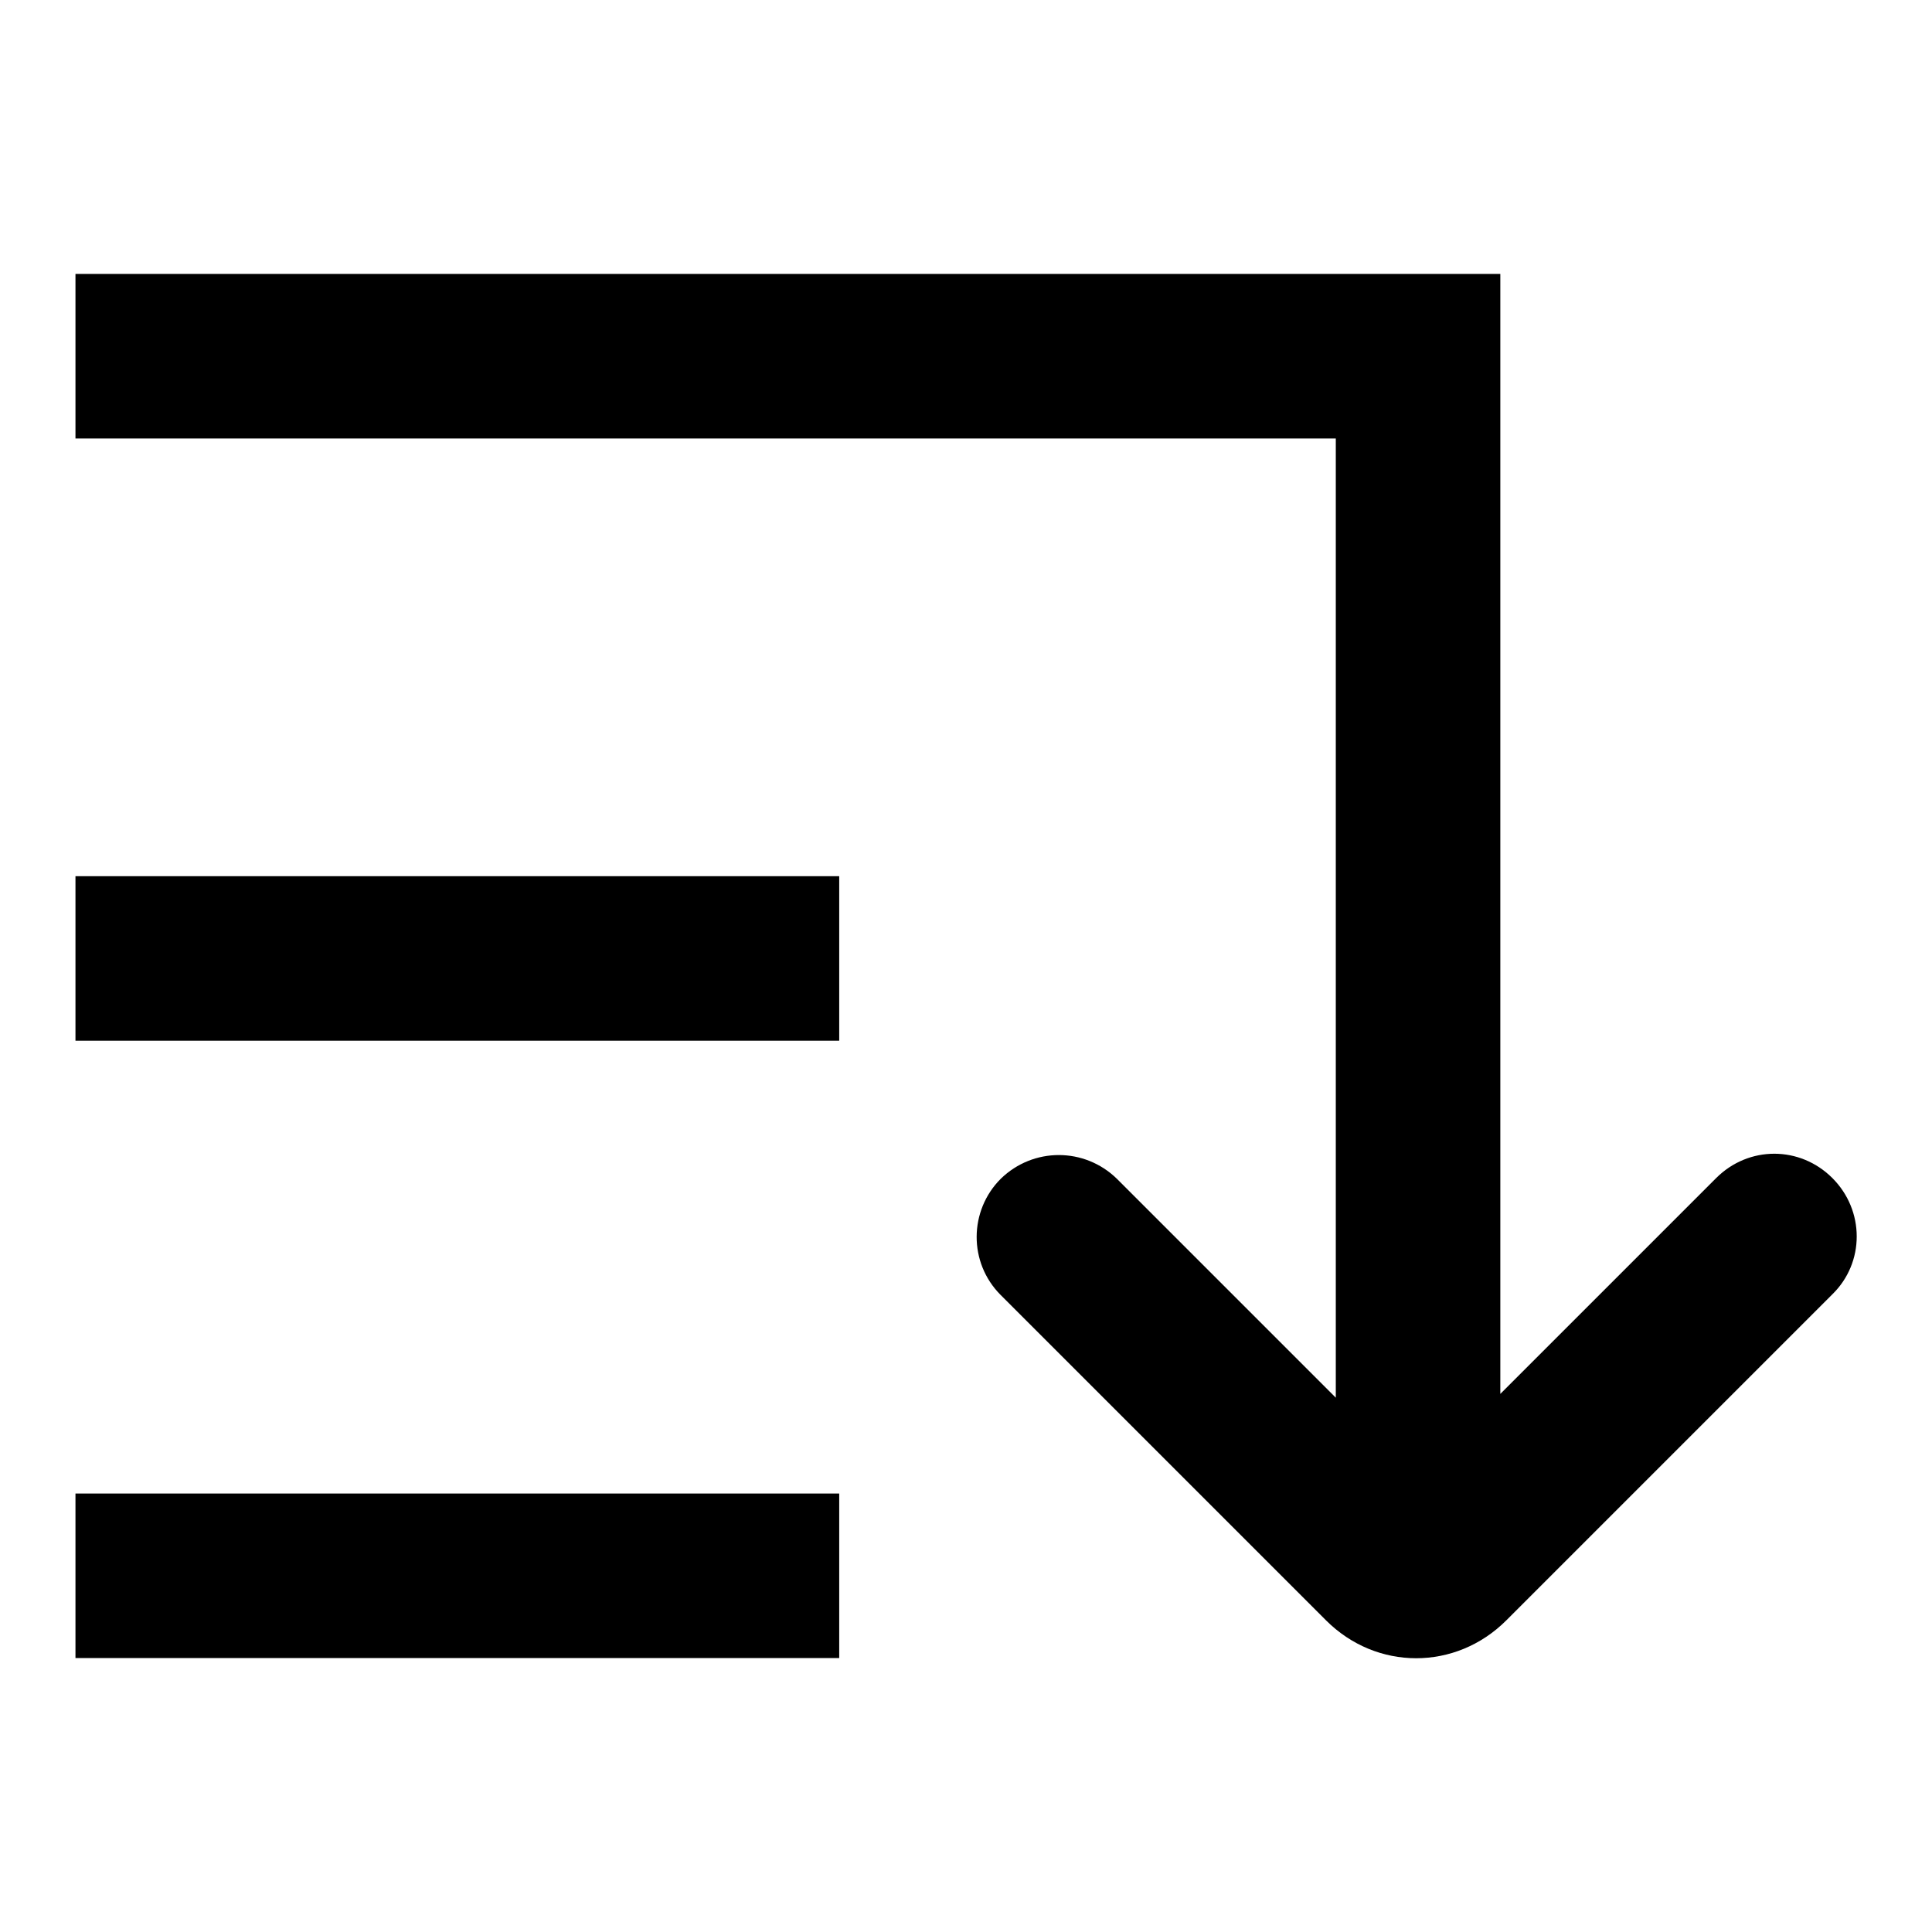 <?xml version="1.0" encoding="utf-8"?>
<!-- Svg Vector Icons : http://www.onlinewebfonts.com/icon -->
<!DOCTYPE svg PUBLIC "-//W3C//DTD SVG 1.1//EN" "http://www.w3.org/Graphics/SVG/1.1/DTD/svg11.dtd">
<svg version="1.1" xmlns="http://www.w3.org/2000/svg" xmlns:xlink="http://www.w3.org/1999/xlink" x="0px" y="0px" viewBox="0 0 256 256" enable-background="new 0 0 256 256" xml:space="preserve">
<g><g><path fill="#000000" d="M10,116.1h101.2v21.8H10V116.1L10,116.1z"/><path fill="#000000" d="M10,197.9h101.2v21.8H10V197.9z"/><path fill="#000000" d="M242.8,156.1c-4.3-4.3-11.1-4.3-15.4,0l-28.6,28.6V36.3H10v21.8h167v127.1l-29-29l0,0l0,0l0,0c-4.3-4.2-11.1-4.2-15.4,0c-4.2,4.2-4.3,11.1,0,15.4l0,0l43.1,43.1c6.7,6.7,17.2,6.7,23.9,0l43.2-43.2l0,0C247.1,167.3,247.1,160.4,242.8,156.1z"/></g></g>
</svg>